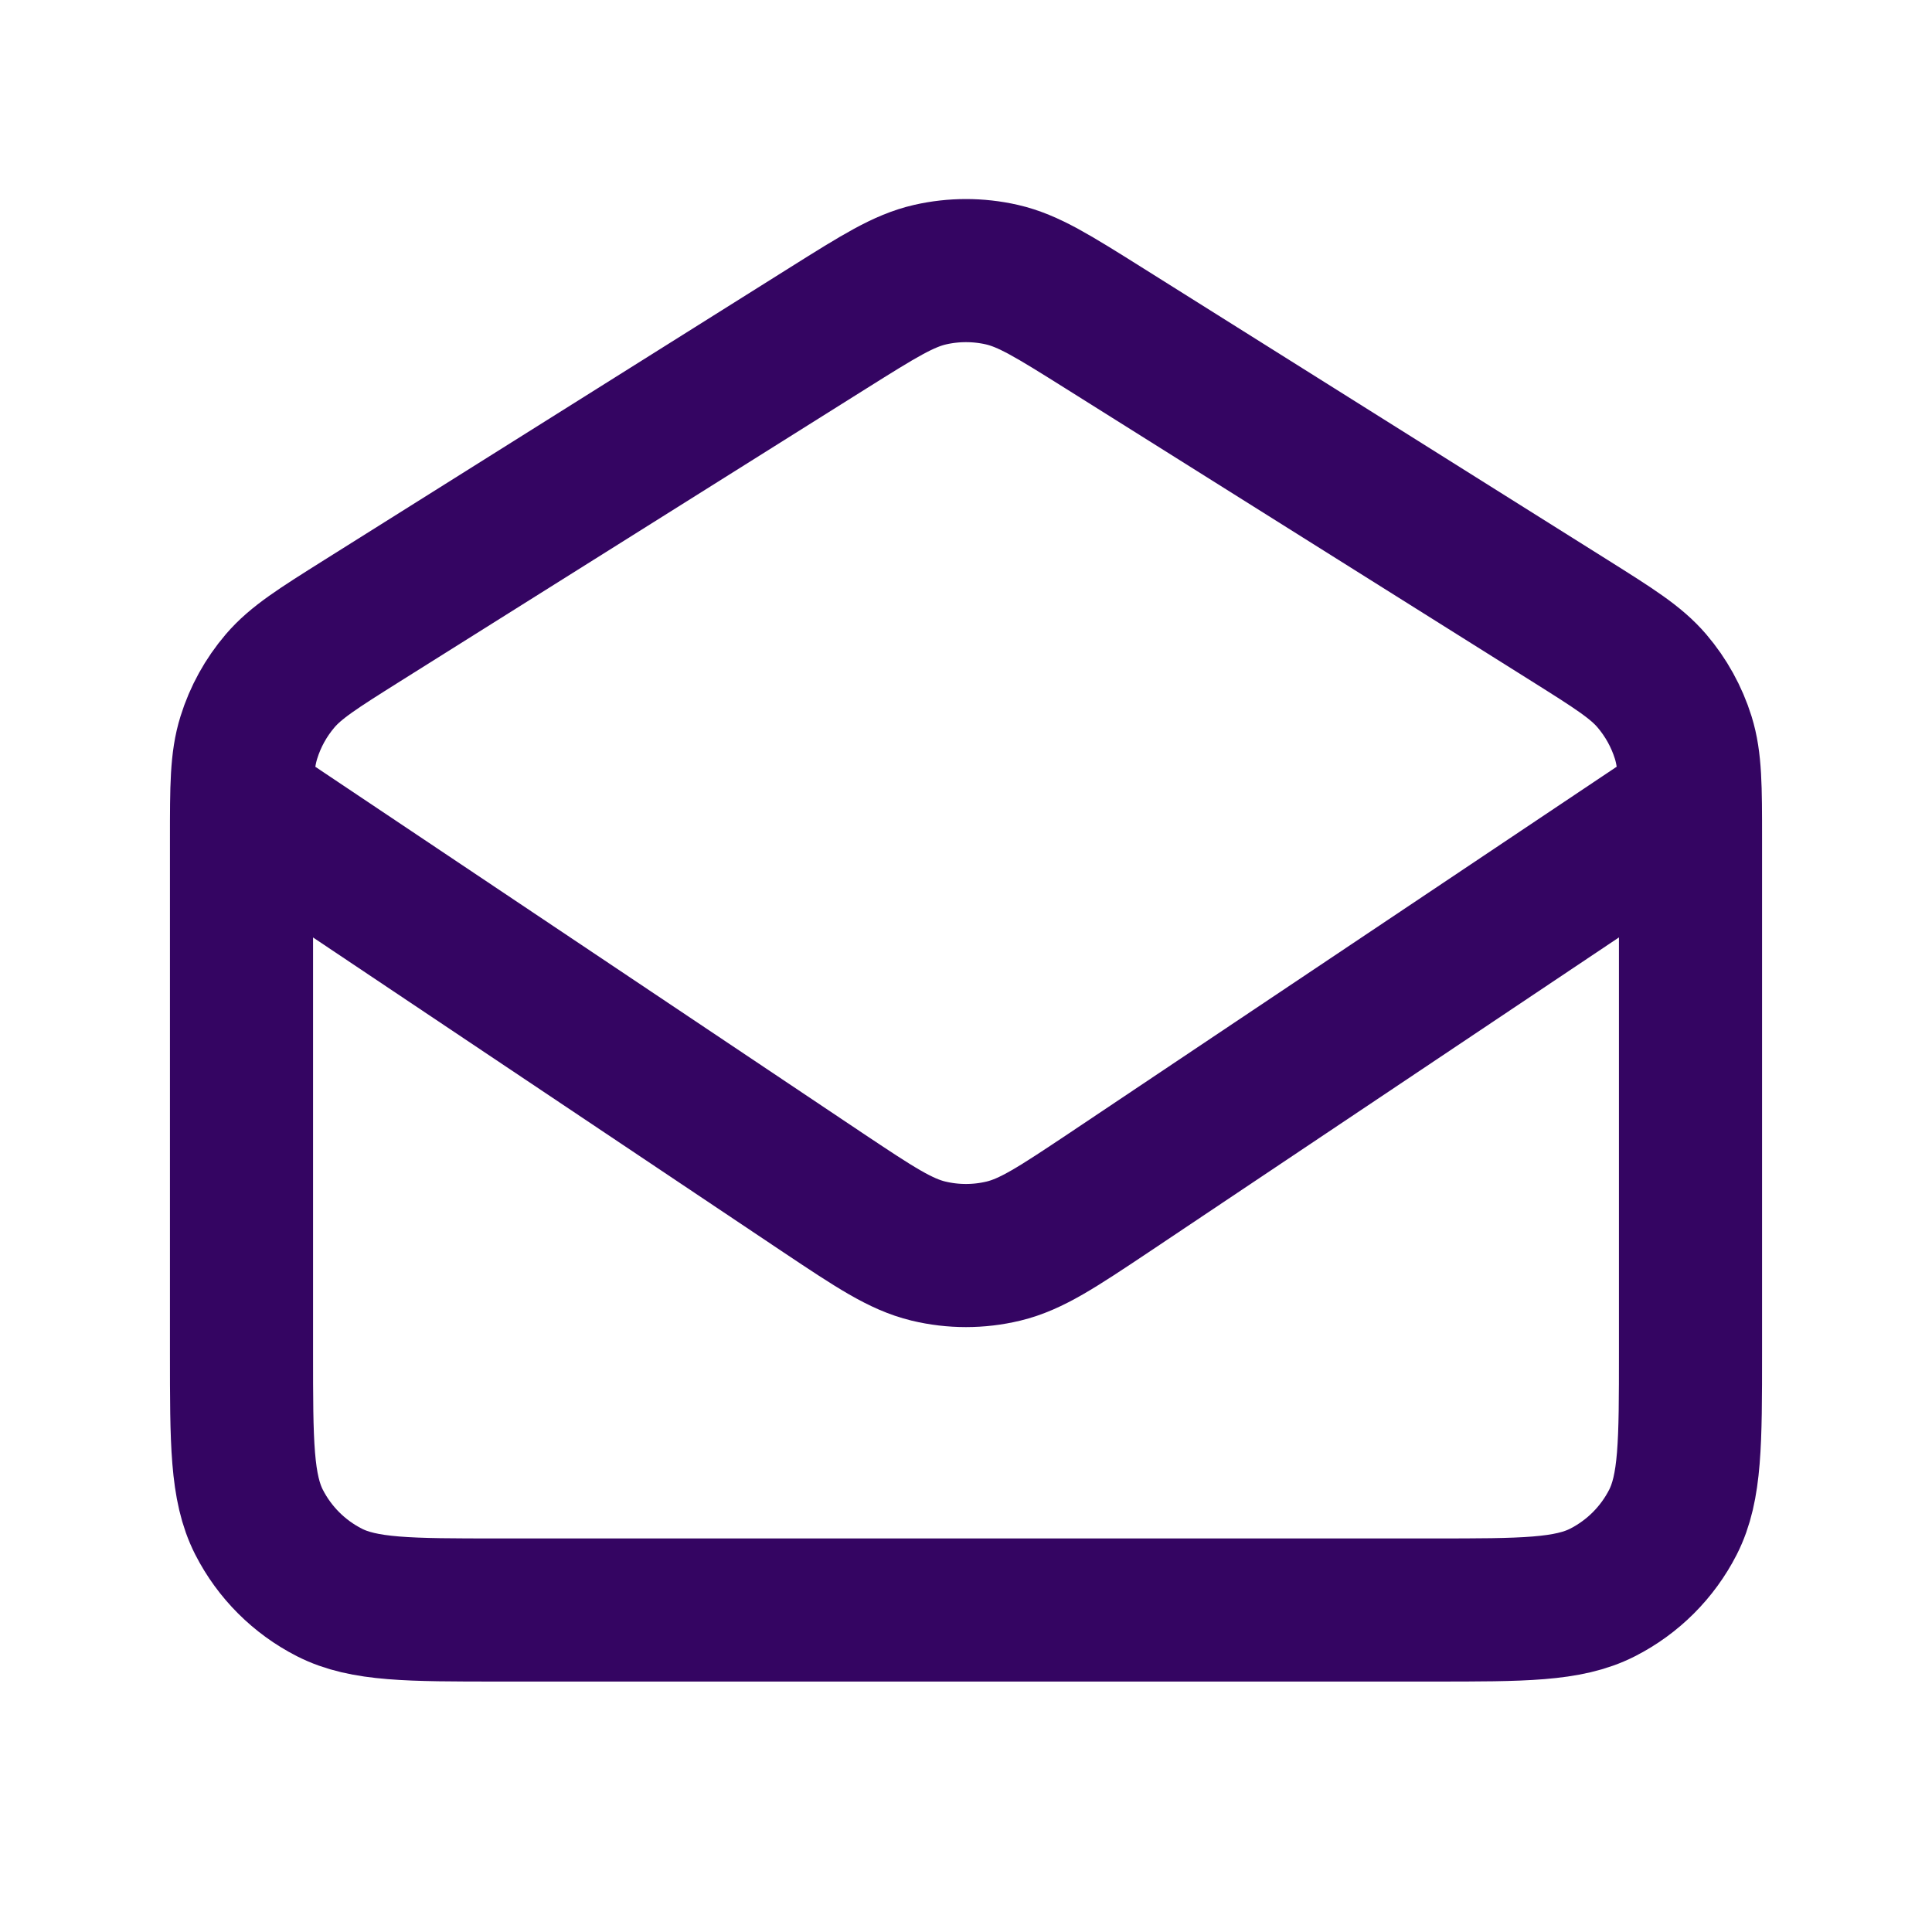 <svg width="27" height="27" viewBox="0 0 27 27" fill="none" xmlns="http://www.w3.org/2000/svg">
<path d="M3.407 11.25L11.503 16.669C12.224 17.15 12.585 17.39 12.975 17.484C13.32 17.567 13.679 17.567 14.024 17.484C14.414 17.39 14.775 17.15 15.496 16.669L23.592 11.25M11.585 4.577L5.06 8.675C4.445 9.062 4.137 9.255 3.914 9.516C3.717 9.747 3.568 10.016 3.478 10.306C3.375 10.634 3.375 10.997 3.375 11.724V18.9C3.375 20.16 3.375 20.79 3.62 21.272C3.836 21.695 4.18 22.039 4.604 22.255C5.085 22.5 5.715 22.5 6.975 22.5H20.025C21.285 22.5 21.915 22.5 22.396 22.255C22.82 22.039 23.164 21.695 23.38 21.272C23.625 20.79 23.625 20.16 23.625 18.9V11.724C23.625 10.997 23.625 10.634 23.523 10.306C23.432 10.016 23.283 9.747 23.086 9.516C22.863 9.255 22.555 9.062 21.94 8.675L15.415 4.577C14.72 4.141 14.373 3.923 14.001 3.838C13.671 3.763 13.329 3.763 12.999 3.838C12.627 3.923 12.28 4.141 11.585 4.577Z" stroke="#340562" stroke-width="2" stroke-linecap="round" stroke-linejoin="round"/>
</svg>
